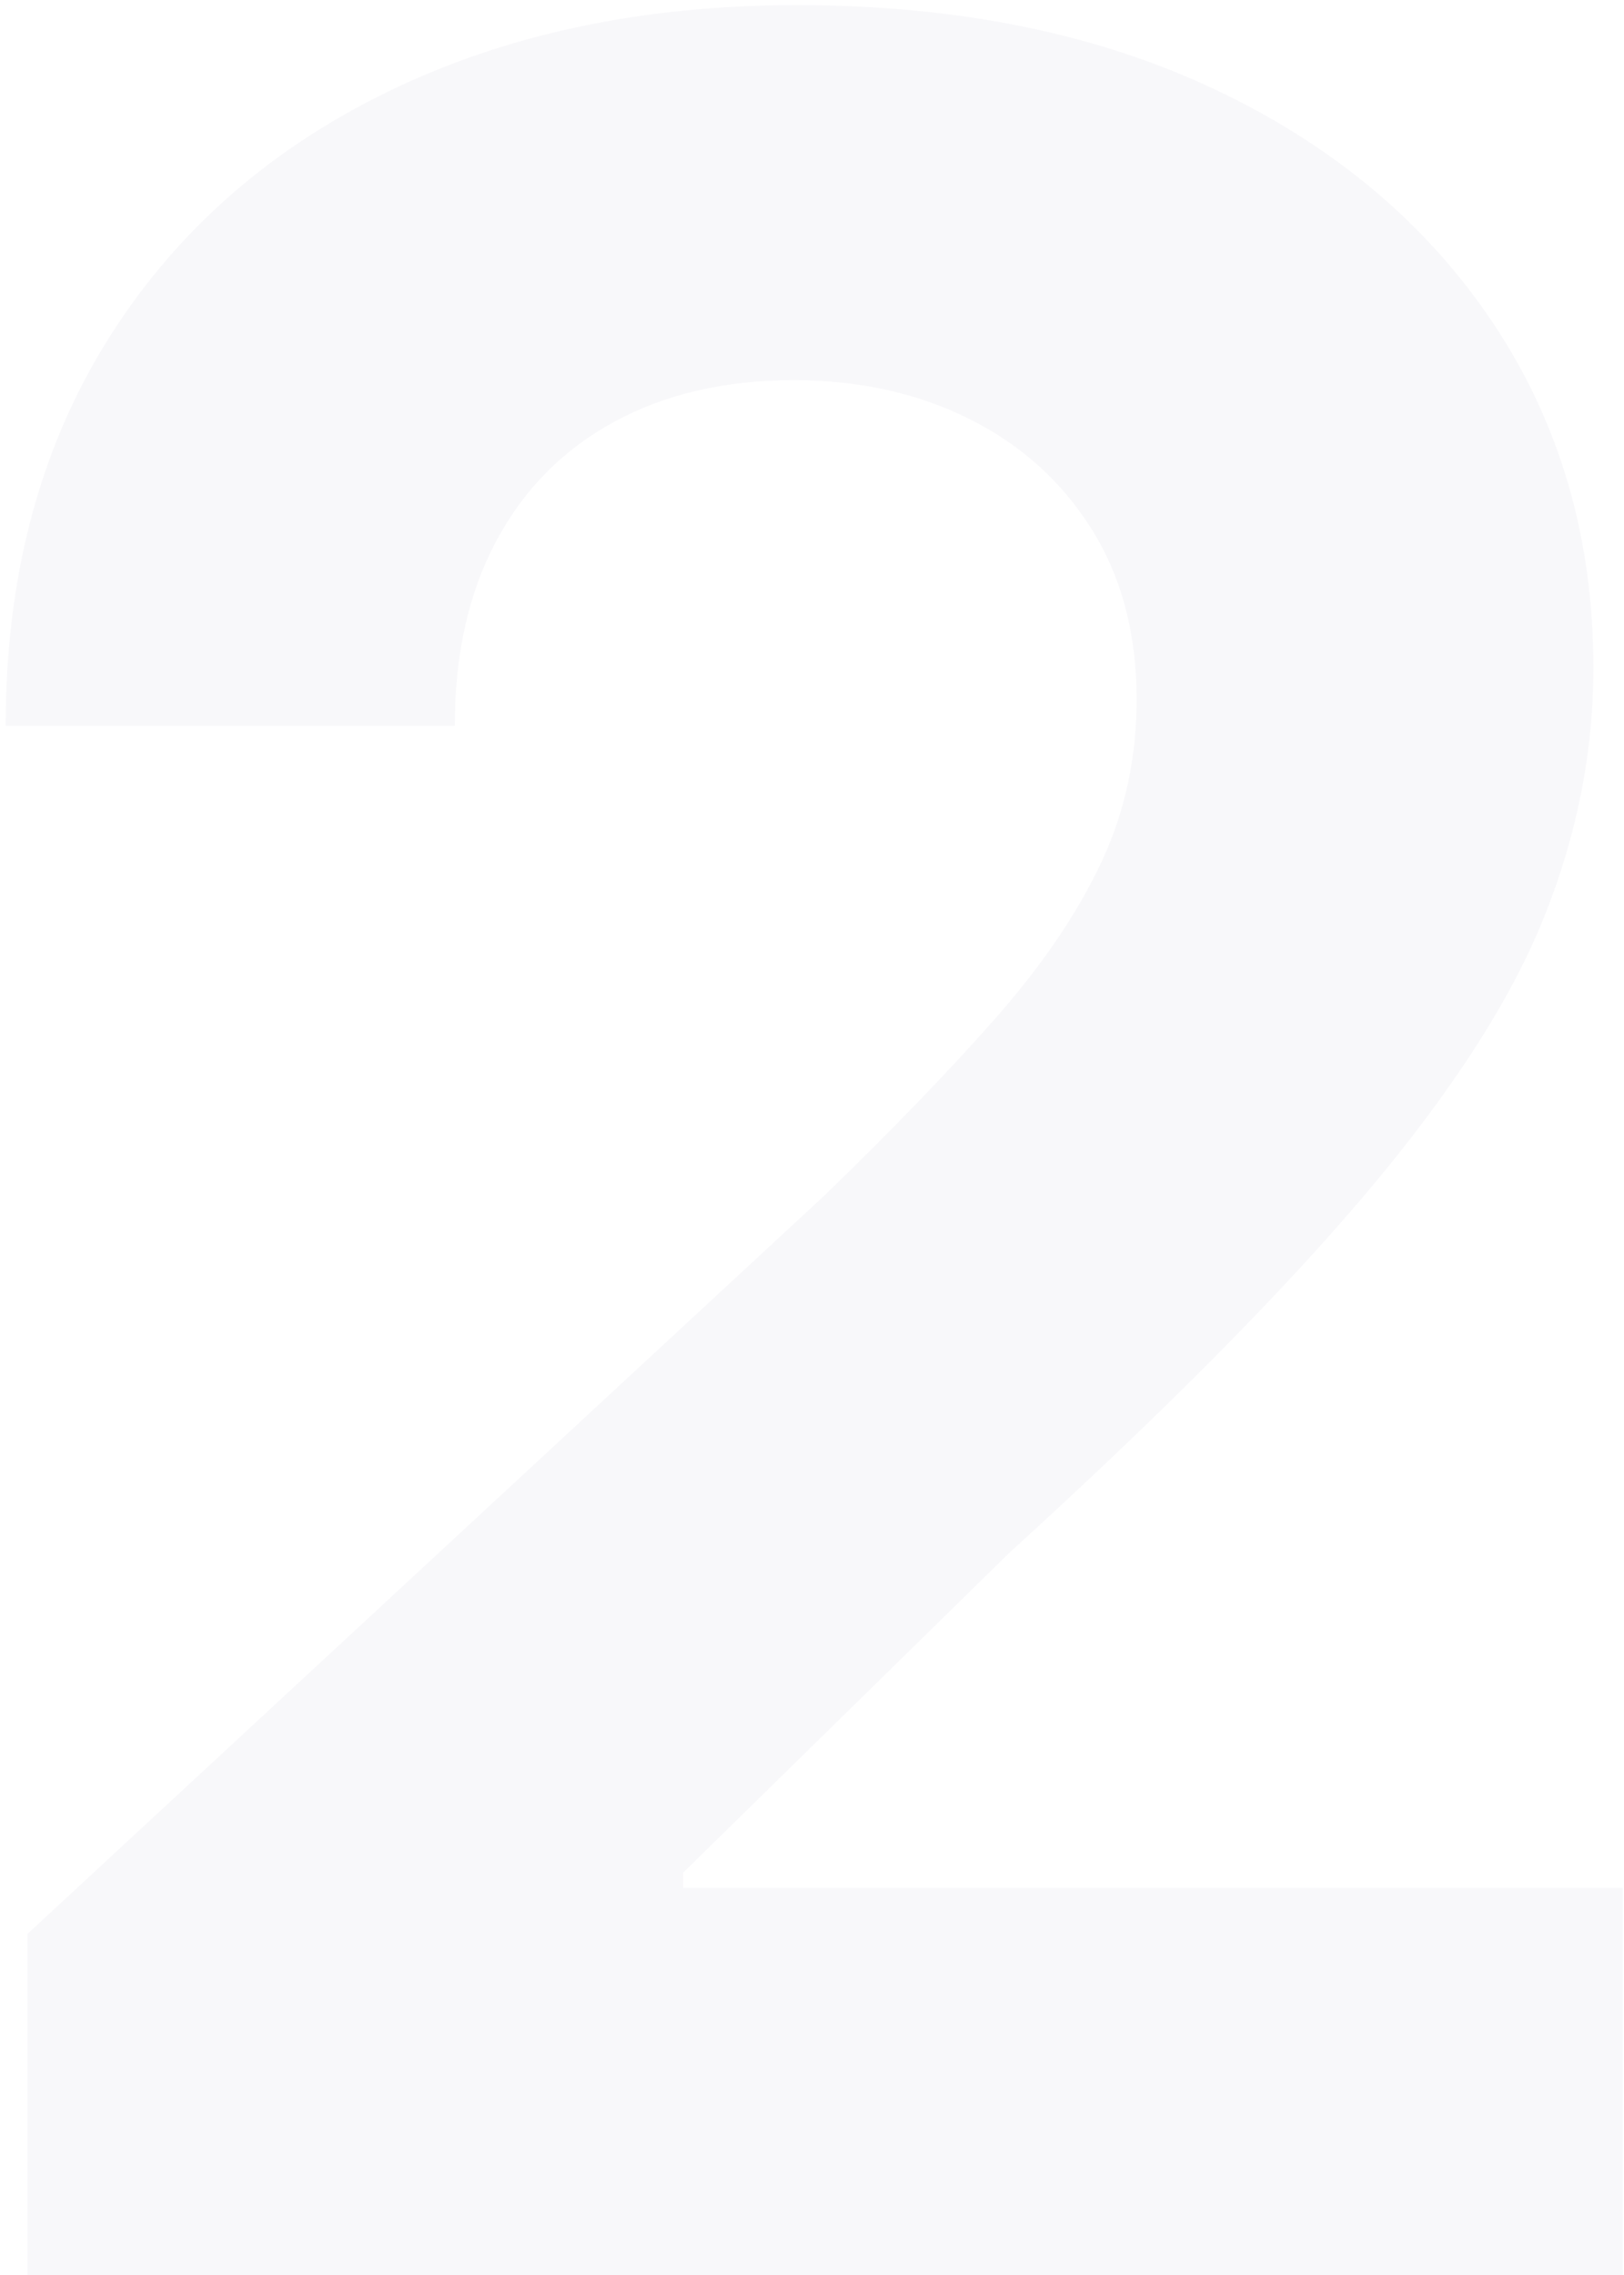 <svg xmlns="http://www.w3.org/2000/svg" width="95" height="133" viewBox="0 0 95 133">
    <g fill="none" fill-rule="evenodd" opacity=".035">
        <g fill="#1A1364" fill-rule="nonzero">
            <g>
                <g>
                    <g>
                        <g>
                            <path d="M309.935 133v-22.628h-54.972v-.895l19.112-18.728c8.992-8.182 15.96-15.203 20.902-21.062 4.943-5.86 8.385-11.197 10.323-16.012 1.94-4.816 2.909-9.695 2.909-14.638 0-7.543-1.94-14.233-5.817-20.071-3.878-5.838-9.3-10.408-16.268-13.711-6.967-3.303-15.138-4.954-24.513-4.954-9.12 0-17.173 1.726-24.162 5.178-6.989 3.451-12.422 8.33-16.3 14.637s-5.817 13.743-5.817 22.309h26.272c0-4.176.81-7.777 2.429-10.803 1.619-3.025 3.92-5.348 6.903-6.967 2.983-1.62 6.477-2.43 10.483-2.43 3.835 0 7.266.757 10.291 2.27 3.026 1.513 5.412 3.665 7.16 6.456 1.746 2.791 2.62 6.104 2.62 9.94 0 3.451-.703 6.658-2.11 9.62-1.406 2.961-3.462 5.976-6.168 9.044-2.706 3.069-6.04 6.52-10.003 10.356l-46.598 43.146V133h93.324z" transform="translate(-777 -1479) translate(100 1136) translate(0 323) translate(447) translate(15 20)"/>
                        </g>
                    </g>
                </g>
            </g>
        </g>
    </g>
</svg>
